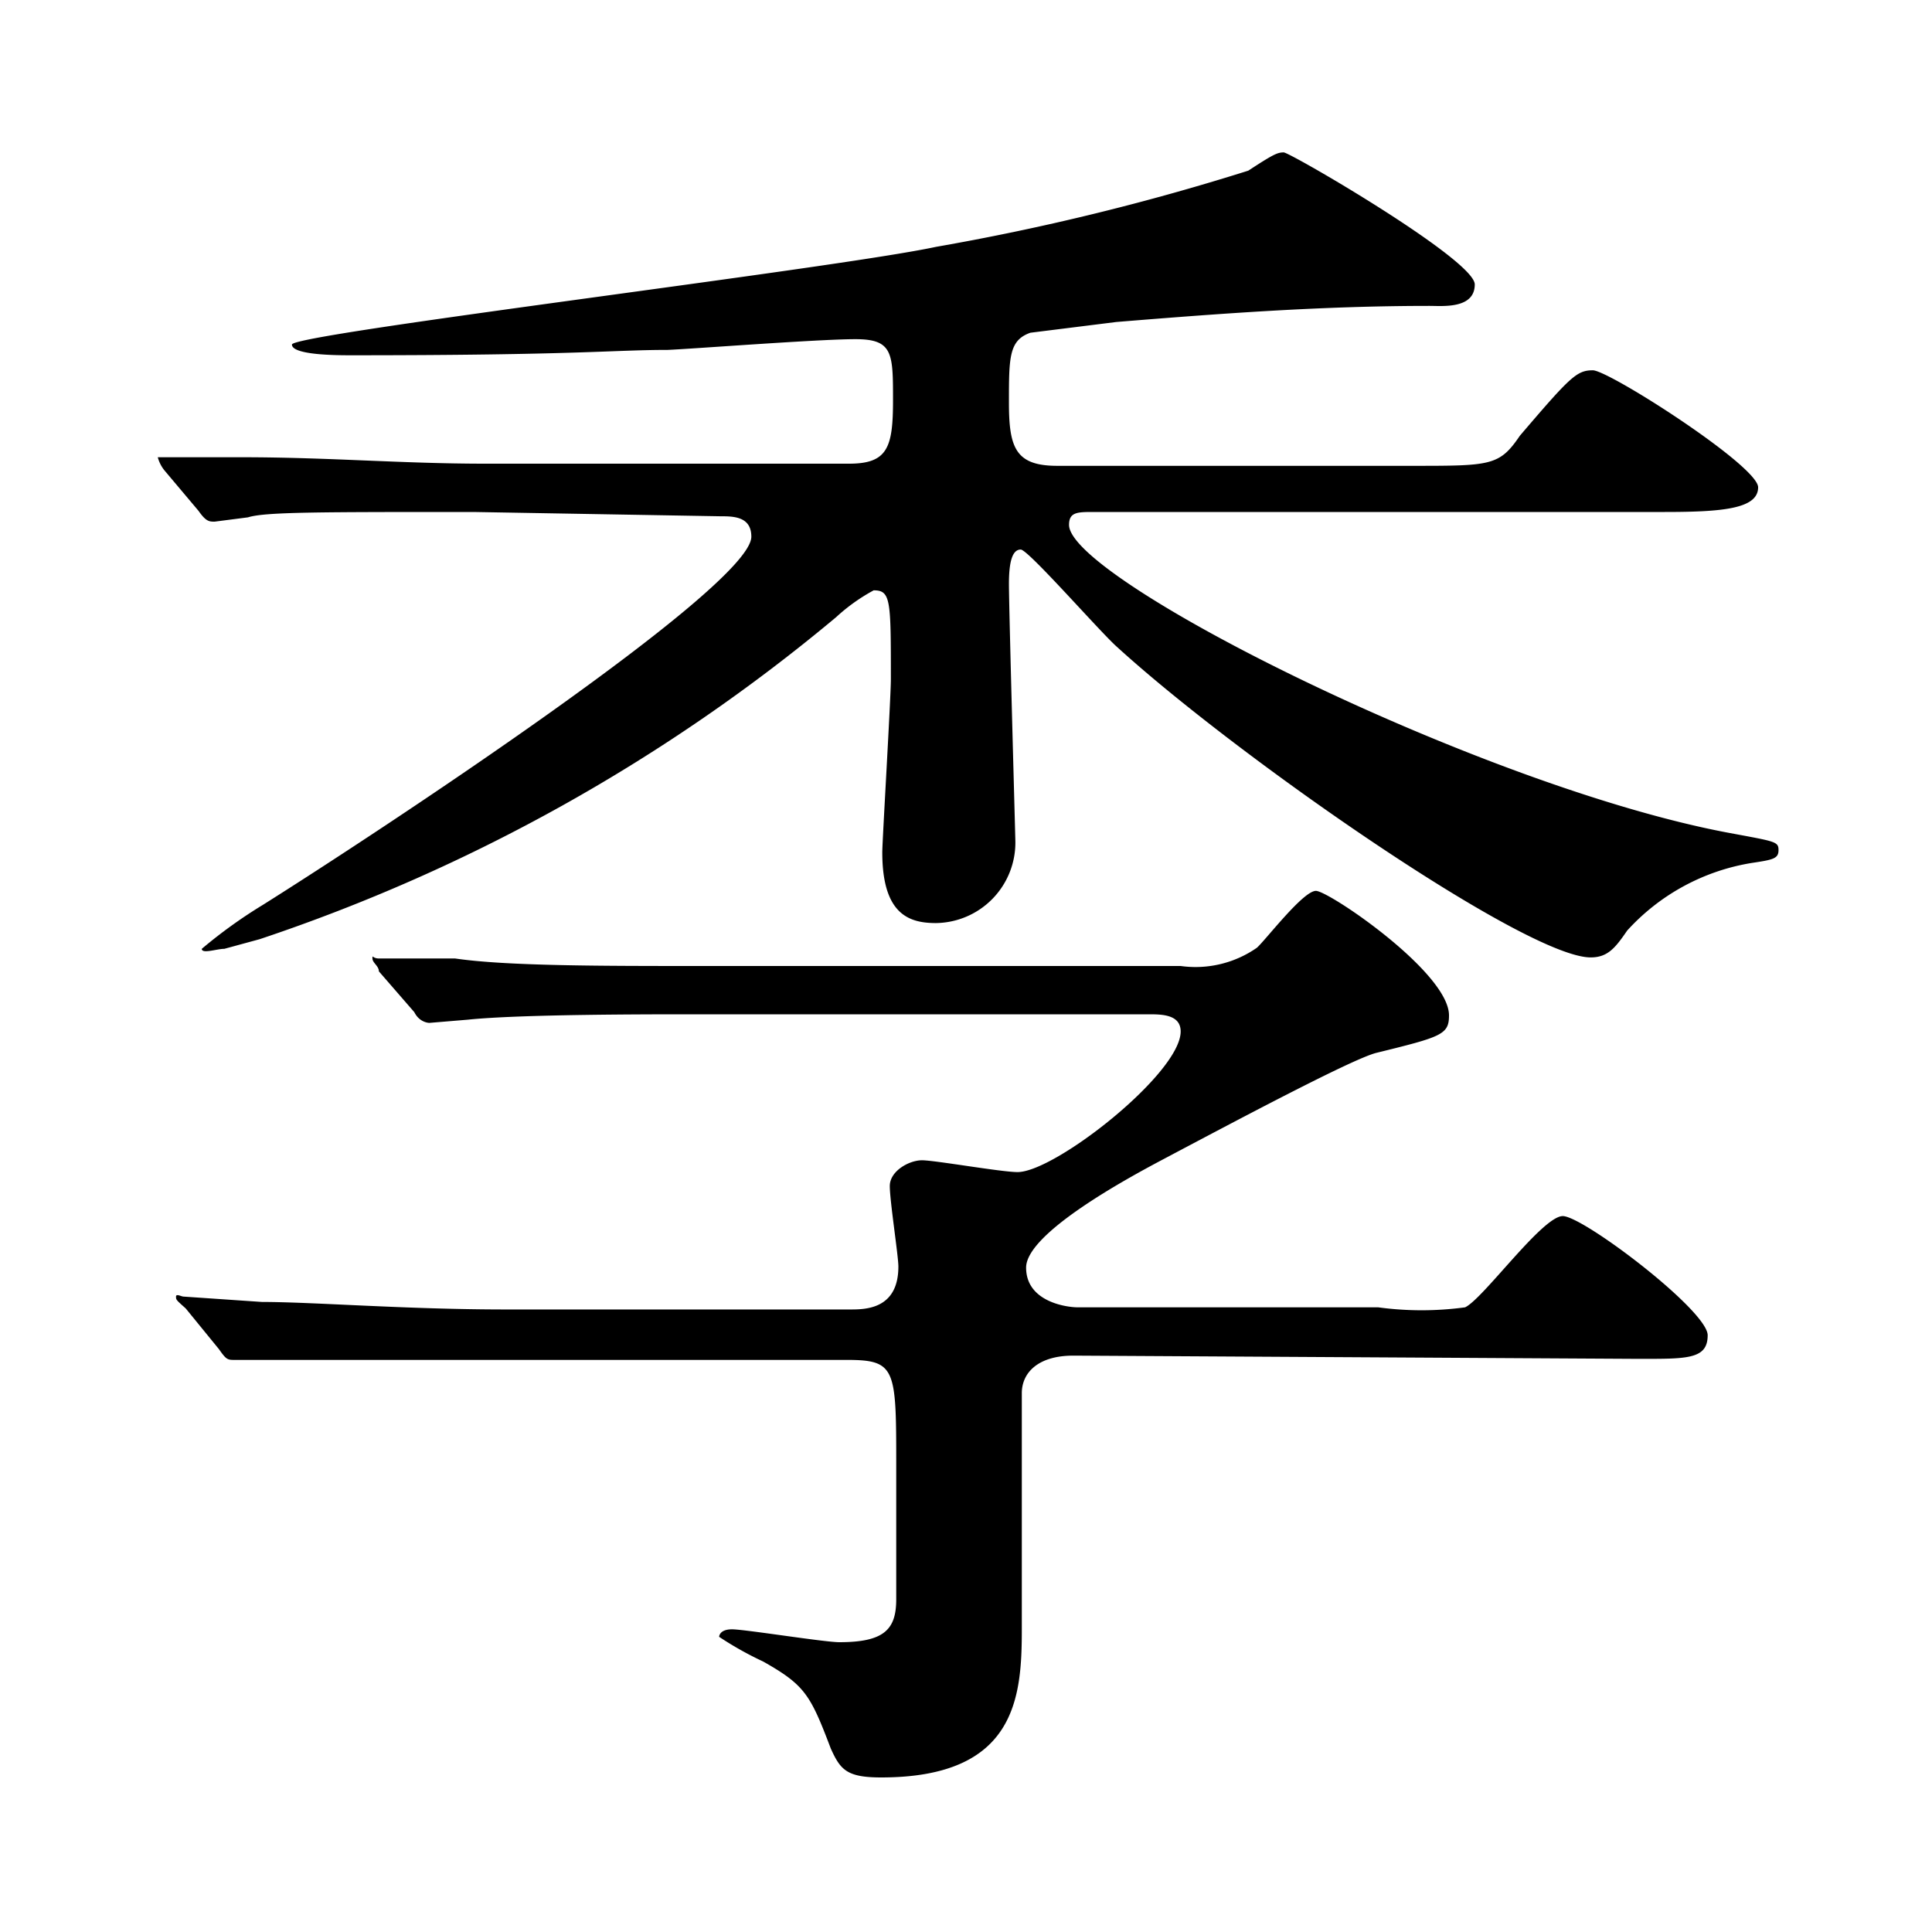 <svg xmlns="http://www.w3.org/2000/svg" viewBox="0 0 18 18">
  <title>ttl_season_1</title>
  <g id="文字">
    <path d="M4.41,4.77c-1.46,0-1.94,0-2.1.05L2,4.86c-.05,0-.08,0-.15-.1l-.32-.38a.33.33,0,0,1-.06-.12s0,0,.05,0l.73,0c.81,0,1.49.06,2.27.06H7.91c.36,0,.41-.15.41-.59s0-.57-.35-.57-1.51.09-1.75.1c-.52,0-.82.05-2.95.05-.12,0-.55,0-.55-.1s5.07-.71,6-.91a22.6,22.6,0,0,0,2.91-.71c.23-.15.27-.17.33-.17s1.78,1,1.78,1.23-.3.2-.42.2c-1,0-1.94.07-2.92.15L9.6,3.1c-.2.07-.2.23-.2.65s.06.59.45.59h3.31c.73,0,.81,0,1-.28.47-.55.53-.61.68-.61s1.54.89,1.54,1.09-.33.23-.87.23H10.19c-.15,0-.23,0-.23.12,0,.51,3.85,2.44,6.15,2.87.43.08.46.08.46.16s-.05.09-.25.12a2,2,0,0,0-1.16.63c-.11.16-.18.25-.34.25-.6,0-3.28-1.86-4.41-2.89-.15-.13-.83-.91-.9-.91s-.11.09-.11.32.06,2.37.06,2.4a.75.75,0,0,1-.74.76c-.25,0-.5-.08-.5-.66,0-.1.08-1.44.08-1.61,0-.74,0-.83-.16-.83a1.72,1.72,0,0,0-.35.25,16.55,16.55,0,0,1-5.37,3l-.33.09c-.07,0-.21.05-.21,0a4.56,4.56,0,0,1,.57-.41C3.5,7.77,7,5.47,7,5c0-.19-.17-.19-.29-.19ZM10,12.63c-.33,0-.48.16-.48.35v2.2c0,.63-.05,1.38-1.31,1.38-.32,0-.38-.07-.47-.27-.19-.5-.24-.59-.63-.81a3.15,3.15,0,0,1-.41-.23s0-.07.12-.07.86.12,1,.12c.42,0,.53-.12.53-.4V13.67c0-.92,0-1-.46-1H4.62c-.33,0-1.5,0-2.08,0l-.35,0c-.07,0-.08,0-.15-.1l-.31-.38c-.09-.08-.09-.08-.09-.11s.05,0,.07,0l.73.05c.48,0,1.34.07,2.27.07H7.92c.14,0,.45,0,.45-.4,0-.1-.08-.61-.08-.75s.18-.24.3-.24.74.11.89.11C9.83,10.92,11,10,11,9.61c0-.16-.18-.16-.3-.16H6.45c-.43,0-1.61,0-2.09.05L4,9.53s-.09,0-.14-.1l-.33-.38c0-.05-.06-.08-.06-.12s0,0,.06,0l.71,0C4.72,9,5.59,9,6.53,9H11a1,1,0,0,0,.71-.17c.08-.07.43-.53.55-.53s1.24.76,1.24,1.16c0,.18-.07.2-.68.35-.23.06-1.32.64-2,1-.32.17-1.26.68-1.26,1s.38.37.48.37h2.8a3,3,0,0,0,.81,0c.17-.08.72-.85.91-.85s1.35.88,1.35,1.11-.2.22-.67.22Z"/>
  </g>
</svg>
